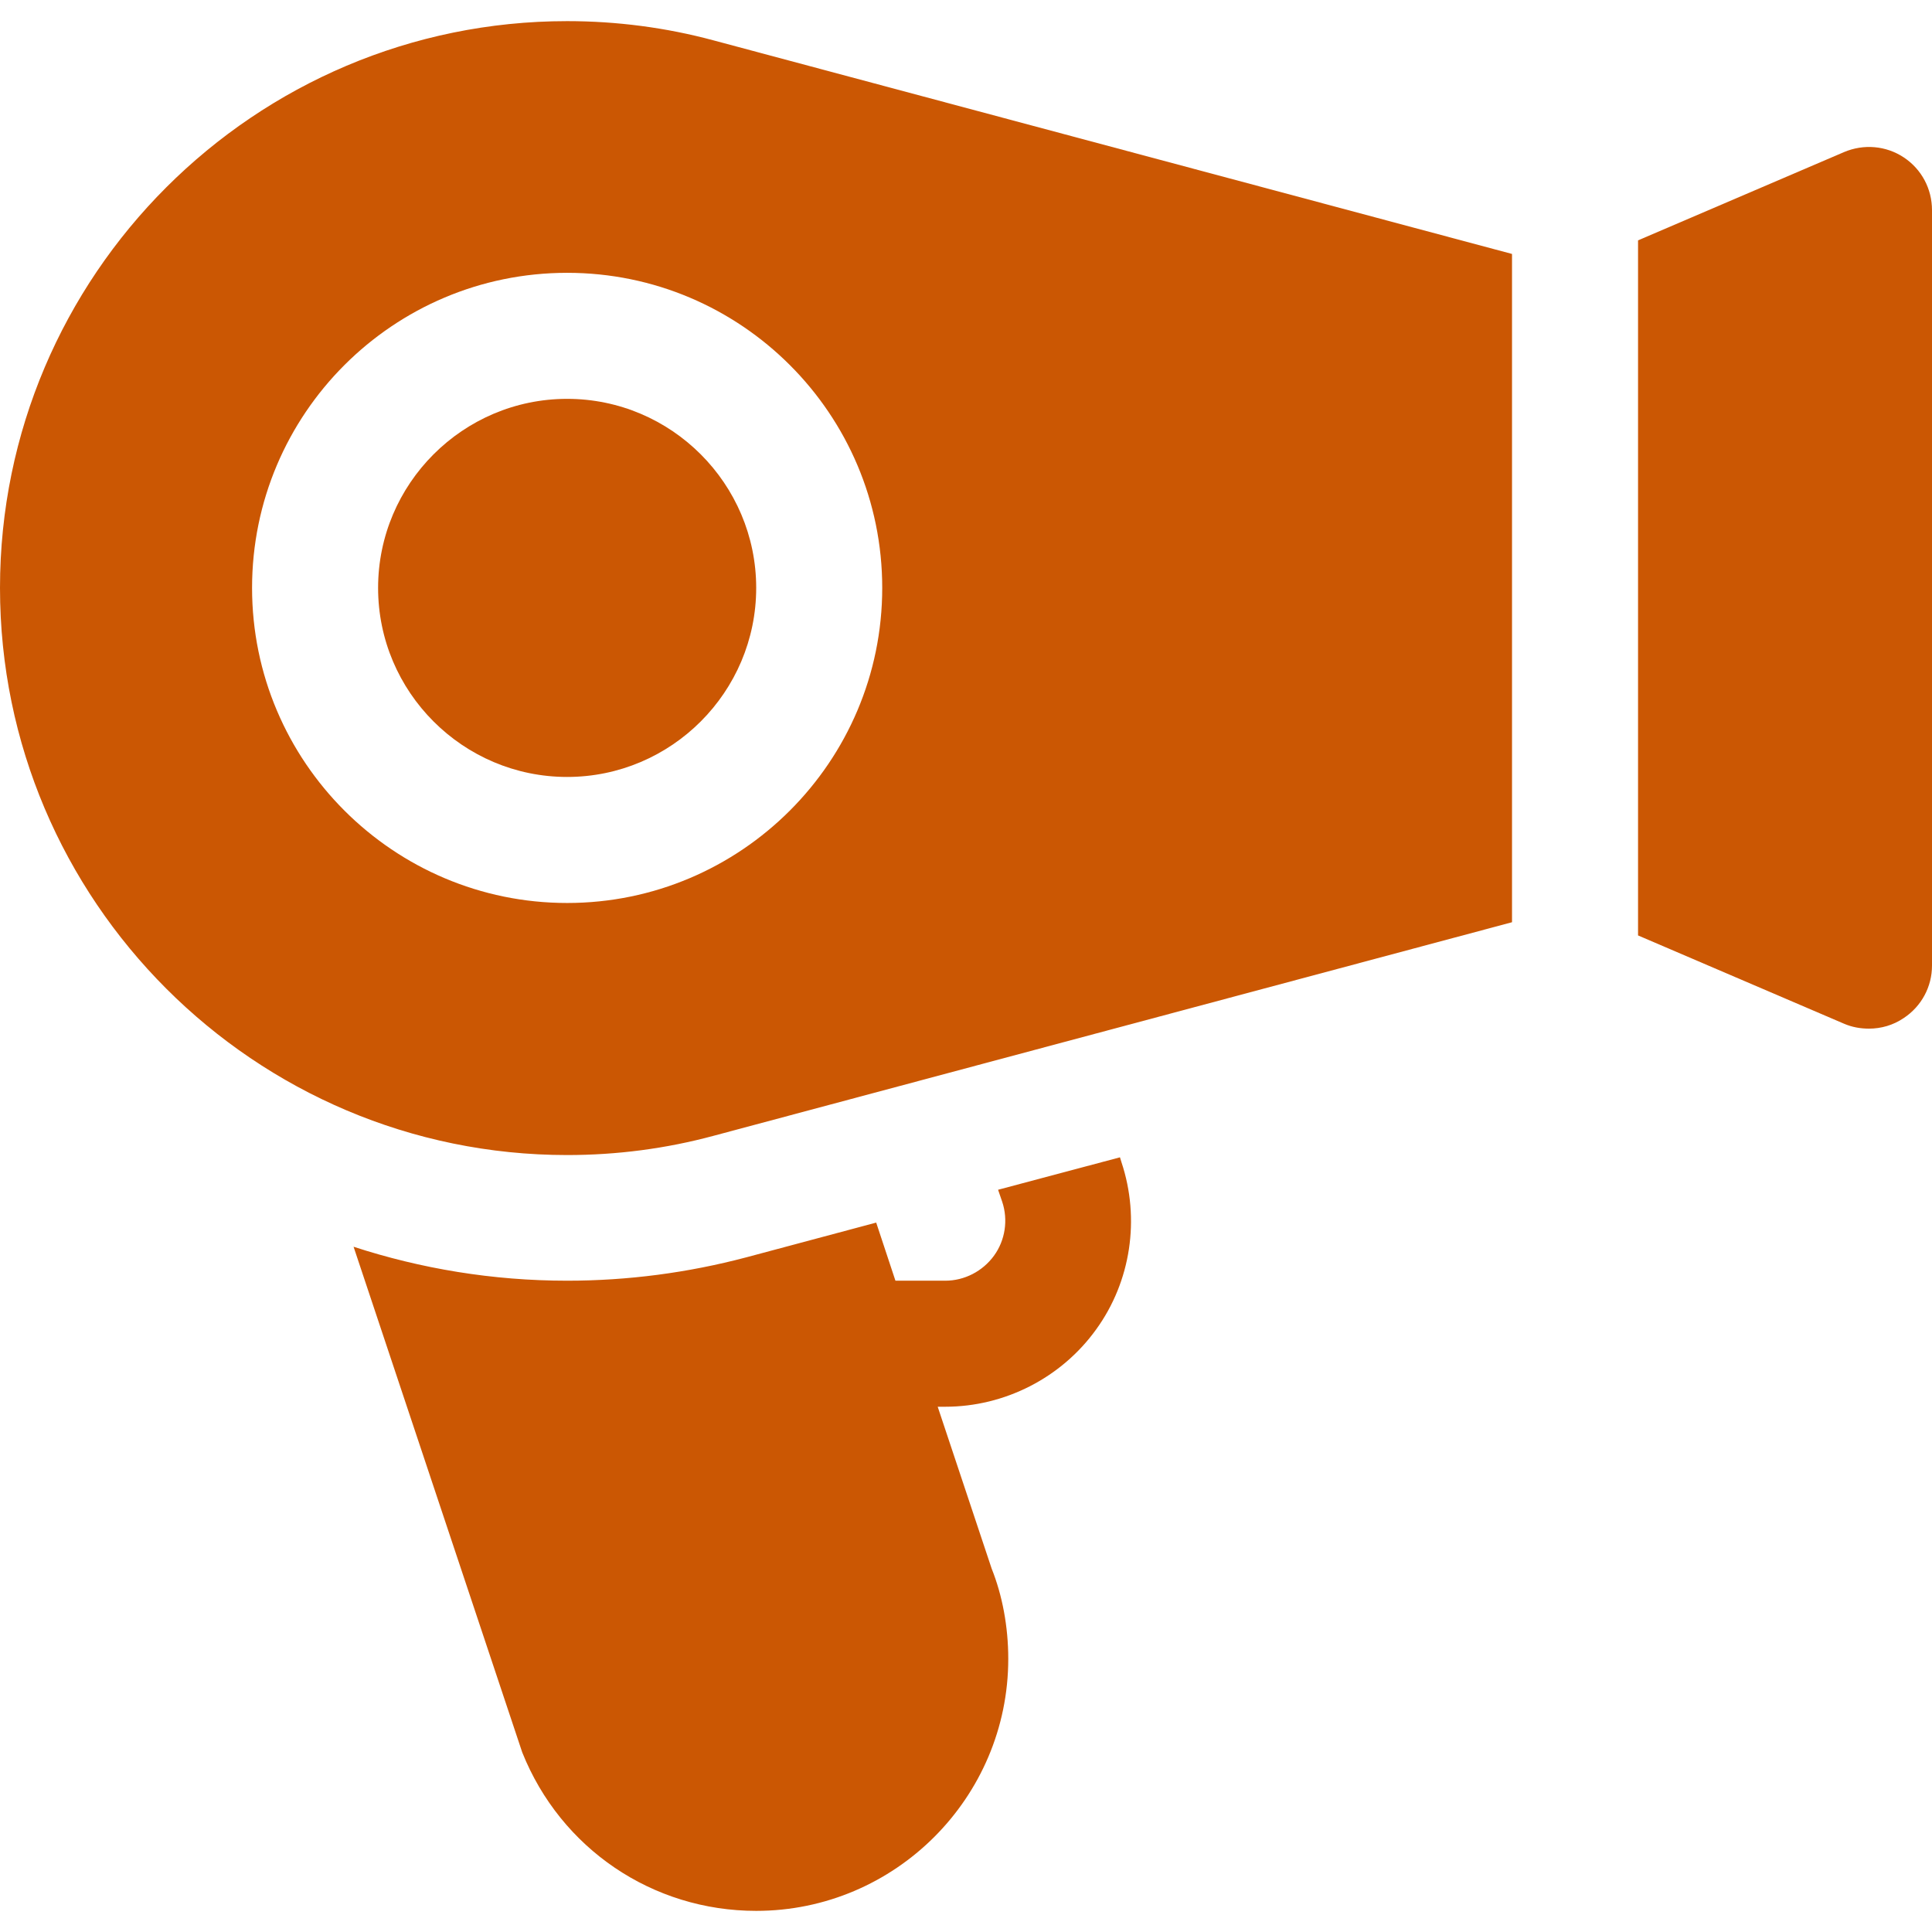 <?xml version="1.0" encoding="utf-8"?>
<!-- Generator: Adobe Illustrator 27.2.0, SVG Export Plug-In . SVG Version: 6.00 Build 0)  -->
<svg version="1.1" id="Layer_1" xmlns="http://www.w3.org/2000/svg" xmlns:xlink="http://www.w3.org/1999/xlink" x="0px" y="0px"
	 viewBox="0 0 512 512" style="enable-background:new 0 0 512 512;" xml:space="preserve">
<style type="text/css">
	.st0{fill:#CB5703;}
</style>
<g>
	<g>
		<path class="st0" d="M504.5,41.7c-4.7-3.1-10.6-3.6-15.8-1.4l-54.6,23.4v184.2l54.6,23.4c2.1,0.9,4.3,1.3,6.6,1.3
			c3.2,0,6.4-0.9,9.2-2.8c4.7-3.1,7.5-8.3,7.5-13.9V55.7C512,50,509.2,44.8,504.5,41.7z"/>
	</g>
</g>
<g>
	<g>
		<path class="st0" d="M150.3,105.7c-27.6,0-50.1,22.5-50.1,50.1s22.5,50.1,50.1,50.1s50.1-22.5,50.1-50.1S177.9,105.7,150.3,105.7z
			"/>
	</g>
</g>
<g>
	<g>
		<path class="st0" d="M189.1,10.7c-12.6-3.4-25.7-5.1-38.8-5.1C67.4,5.6,0,73,0,155.8s67.4,150.3,150.3,150.3
			c13.2,0,26.2-1.7,38.8-5.1l211.6-56.6V67.3L189.1,10.7z M150.3,239.3c-46,0-83.5-37.4-83.5-83.5s37.4-83.5,83.5-83.5
			s83.5,37.4,83.5,83.5S196.3,239.3,150.3,239.3z"/>
	</g>
</g>
<g>
	<g>
		<path class="st0" d="M297.2,308l-0.4-1.3l-32.3,8.6l1.1,3.2c1.6,4.8,0.8,10.2-2.2,14.3c-3,4.1-7.8,6.6-12.9,6.6h-13.2l-5.1-15.4
			l-34.4,9.2c-15.5,4.1-31.4,6.2-47.5,6.2c-19.8,0-38.8-3.2-56.6-9l44.7,134c10.2,25.5,34.5,42,62,42c36.8,0,66.8-30,66.8-66.8
			c0-8.6-1.6-16.9-4.4-23.9l-14.3-42.9h2c15.8,0,30.8-7.7,40-20.5C299.7,339.6,302.2,323,297.2,308z"/>
	</g>
</g>
</svg>
